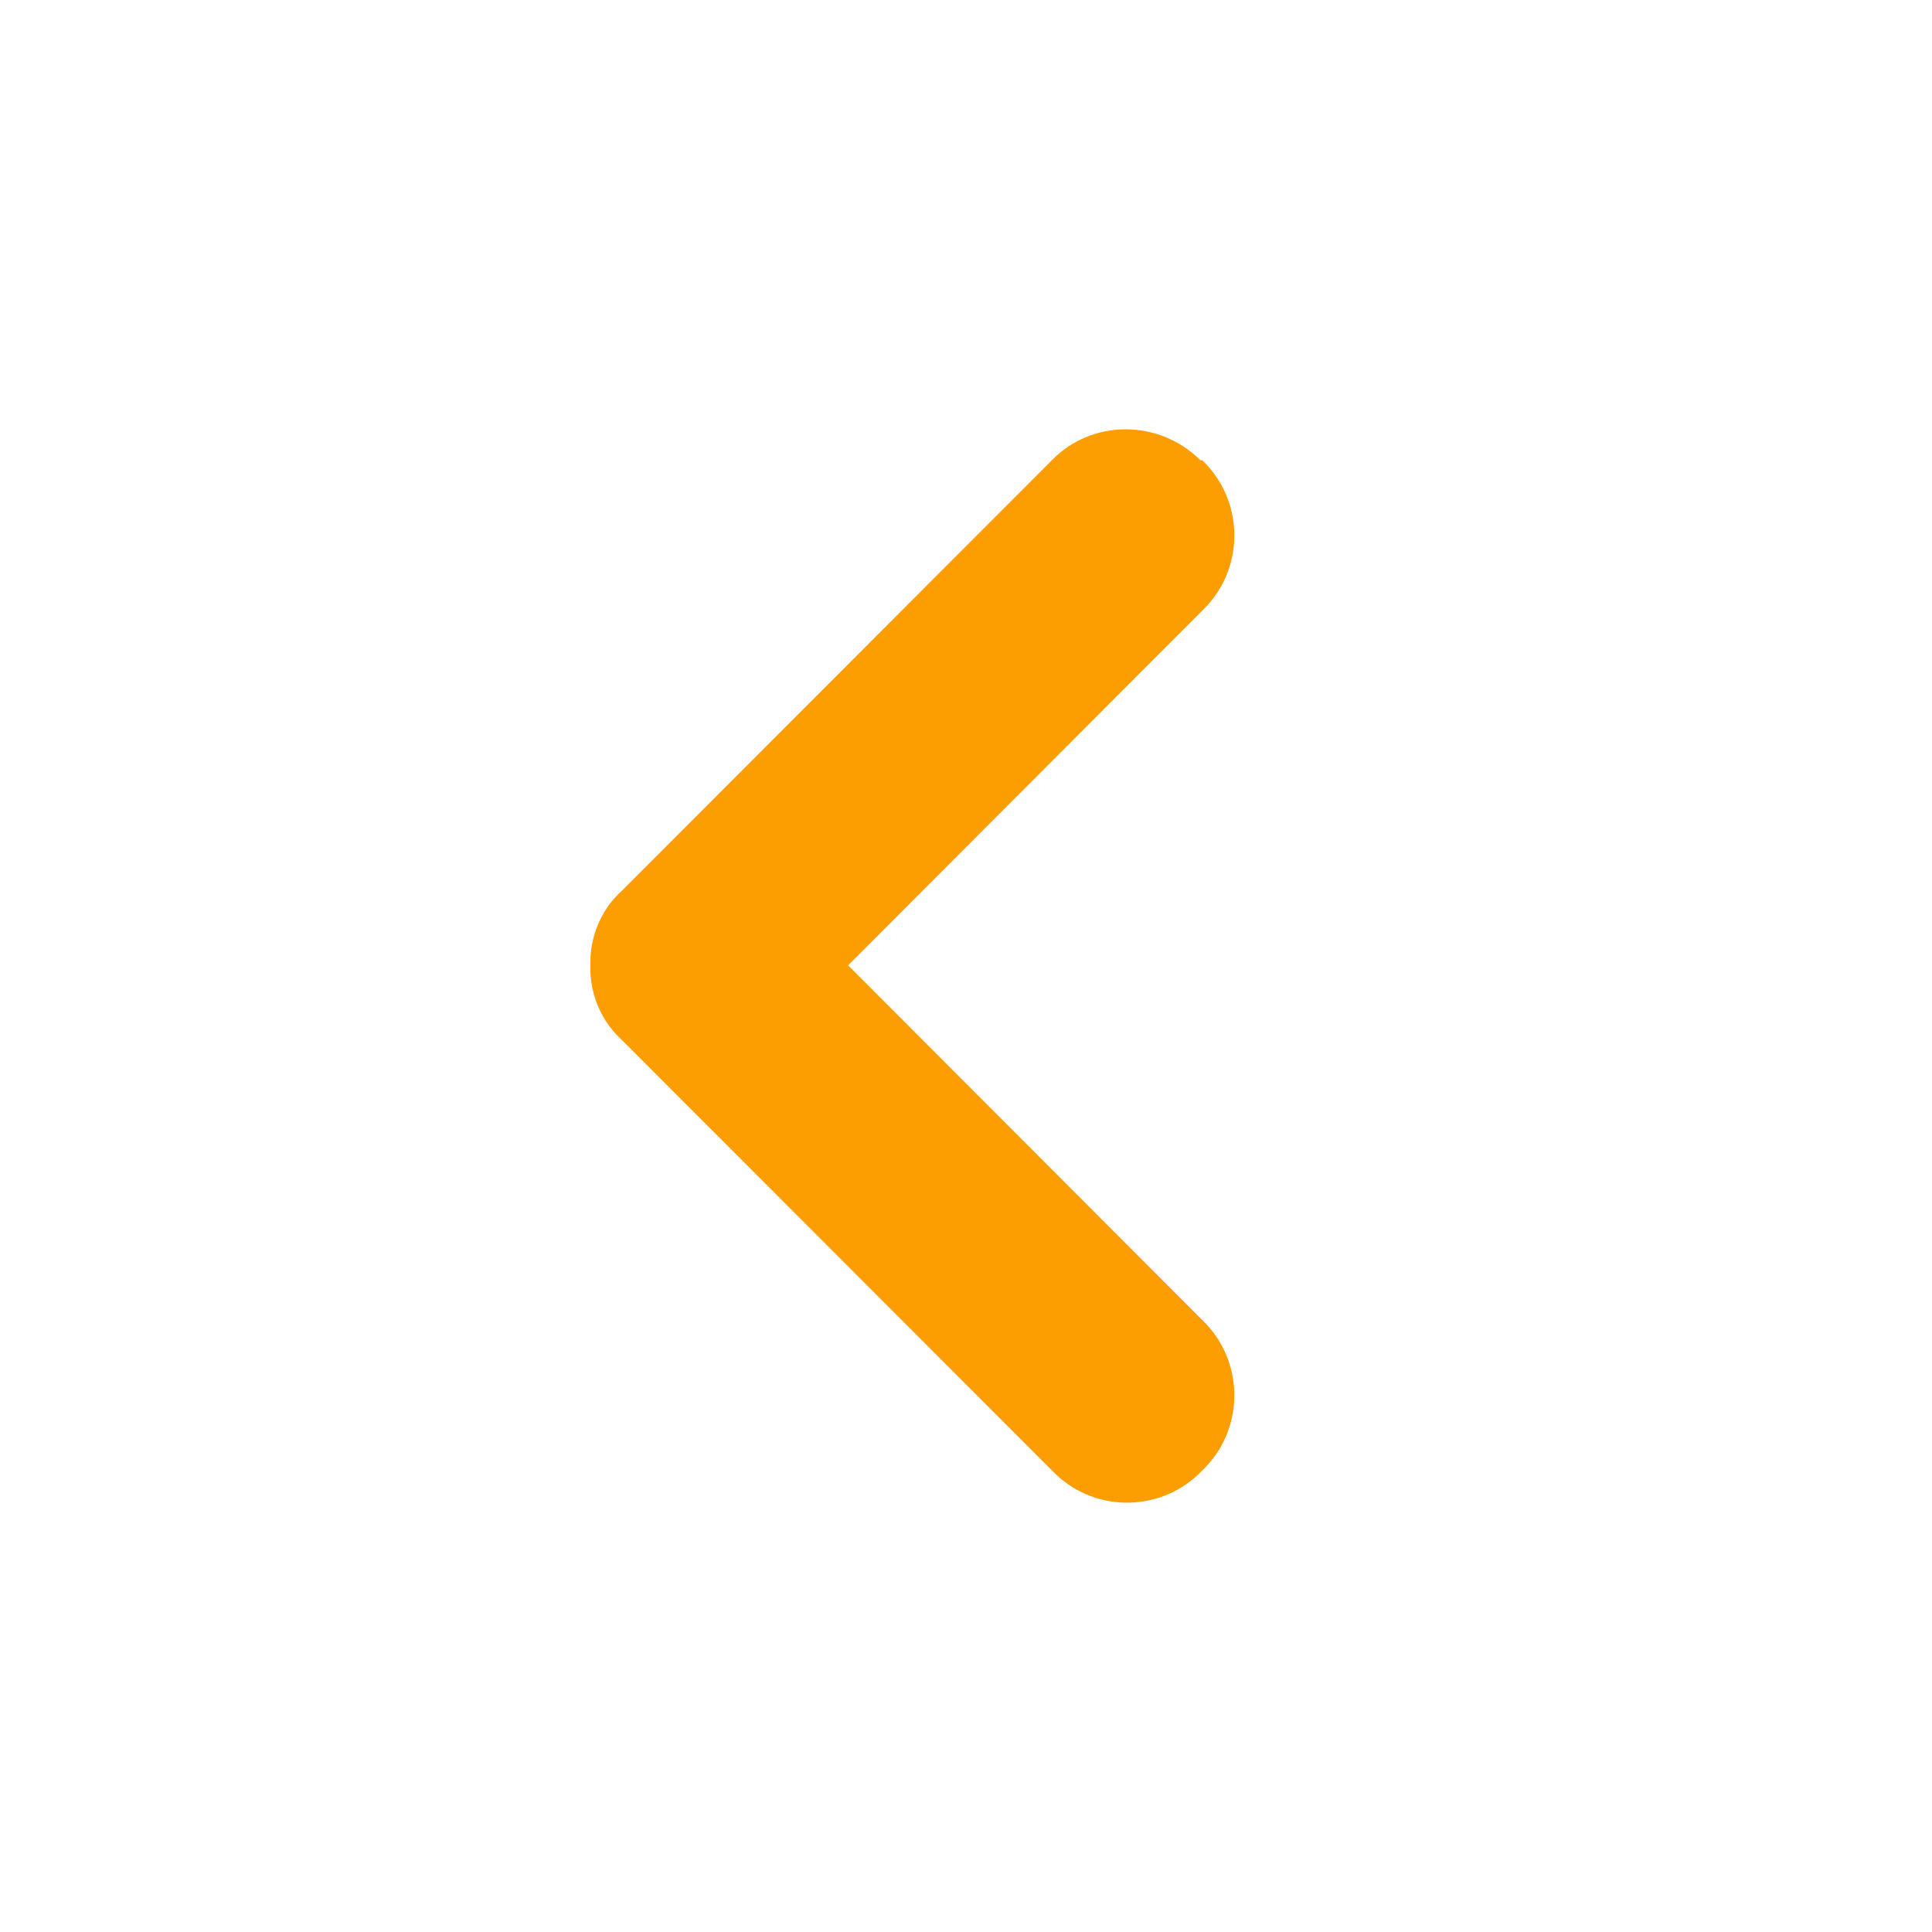 <svg width="72" height="72" viewBox="0 0 72 72" fill="none" xmlns="http://www.w3.org/2000/svg">
<path d="M22.002 35.975C21.971 34.908 22.407 33.882 23.198 33.171L39.204 17.149C40.695 15.615 43.18 15.625 44.712 17.129C44.732 17.149 44.752 17.17 44.803 17.149C46.345 18.622 46.406 21.081 44.935 22.625C44.895 22.666 44.844 22.717 44.803 22.758L31.607 35.975L44.803 49.193C46.345 50.666 46.406 53.125 44.935 54.669C44.895 54.71 44.844 54.761 44.803 54.801C43.333 56.346 40.878 56.407 39.336 54.933C39.295 54.893 39.245 54.842 39.204 54.801L23.198 38.779C22.407 38.068 21.971 37.042 22.002 35.975Z" fill="#FC9E01"/>
</svg>

